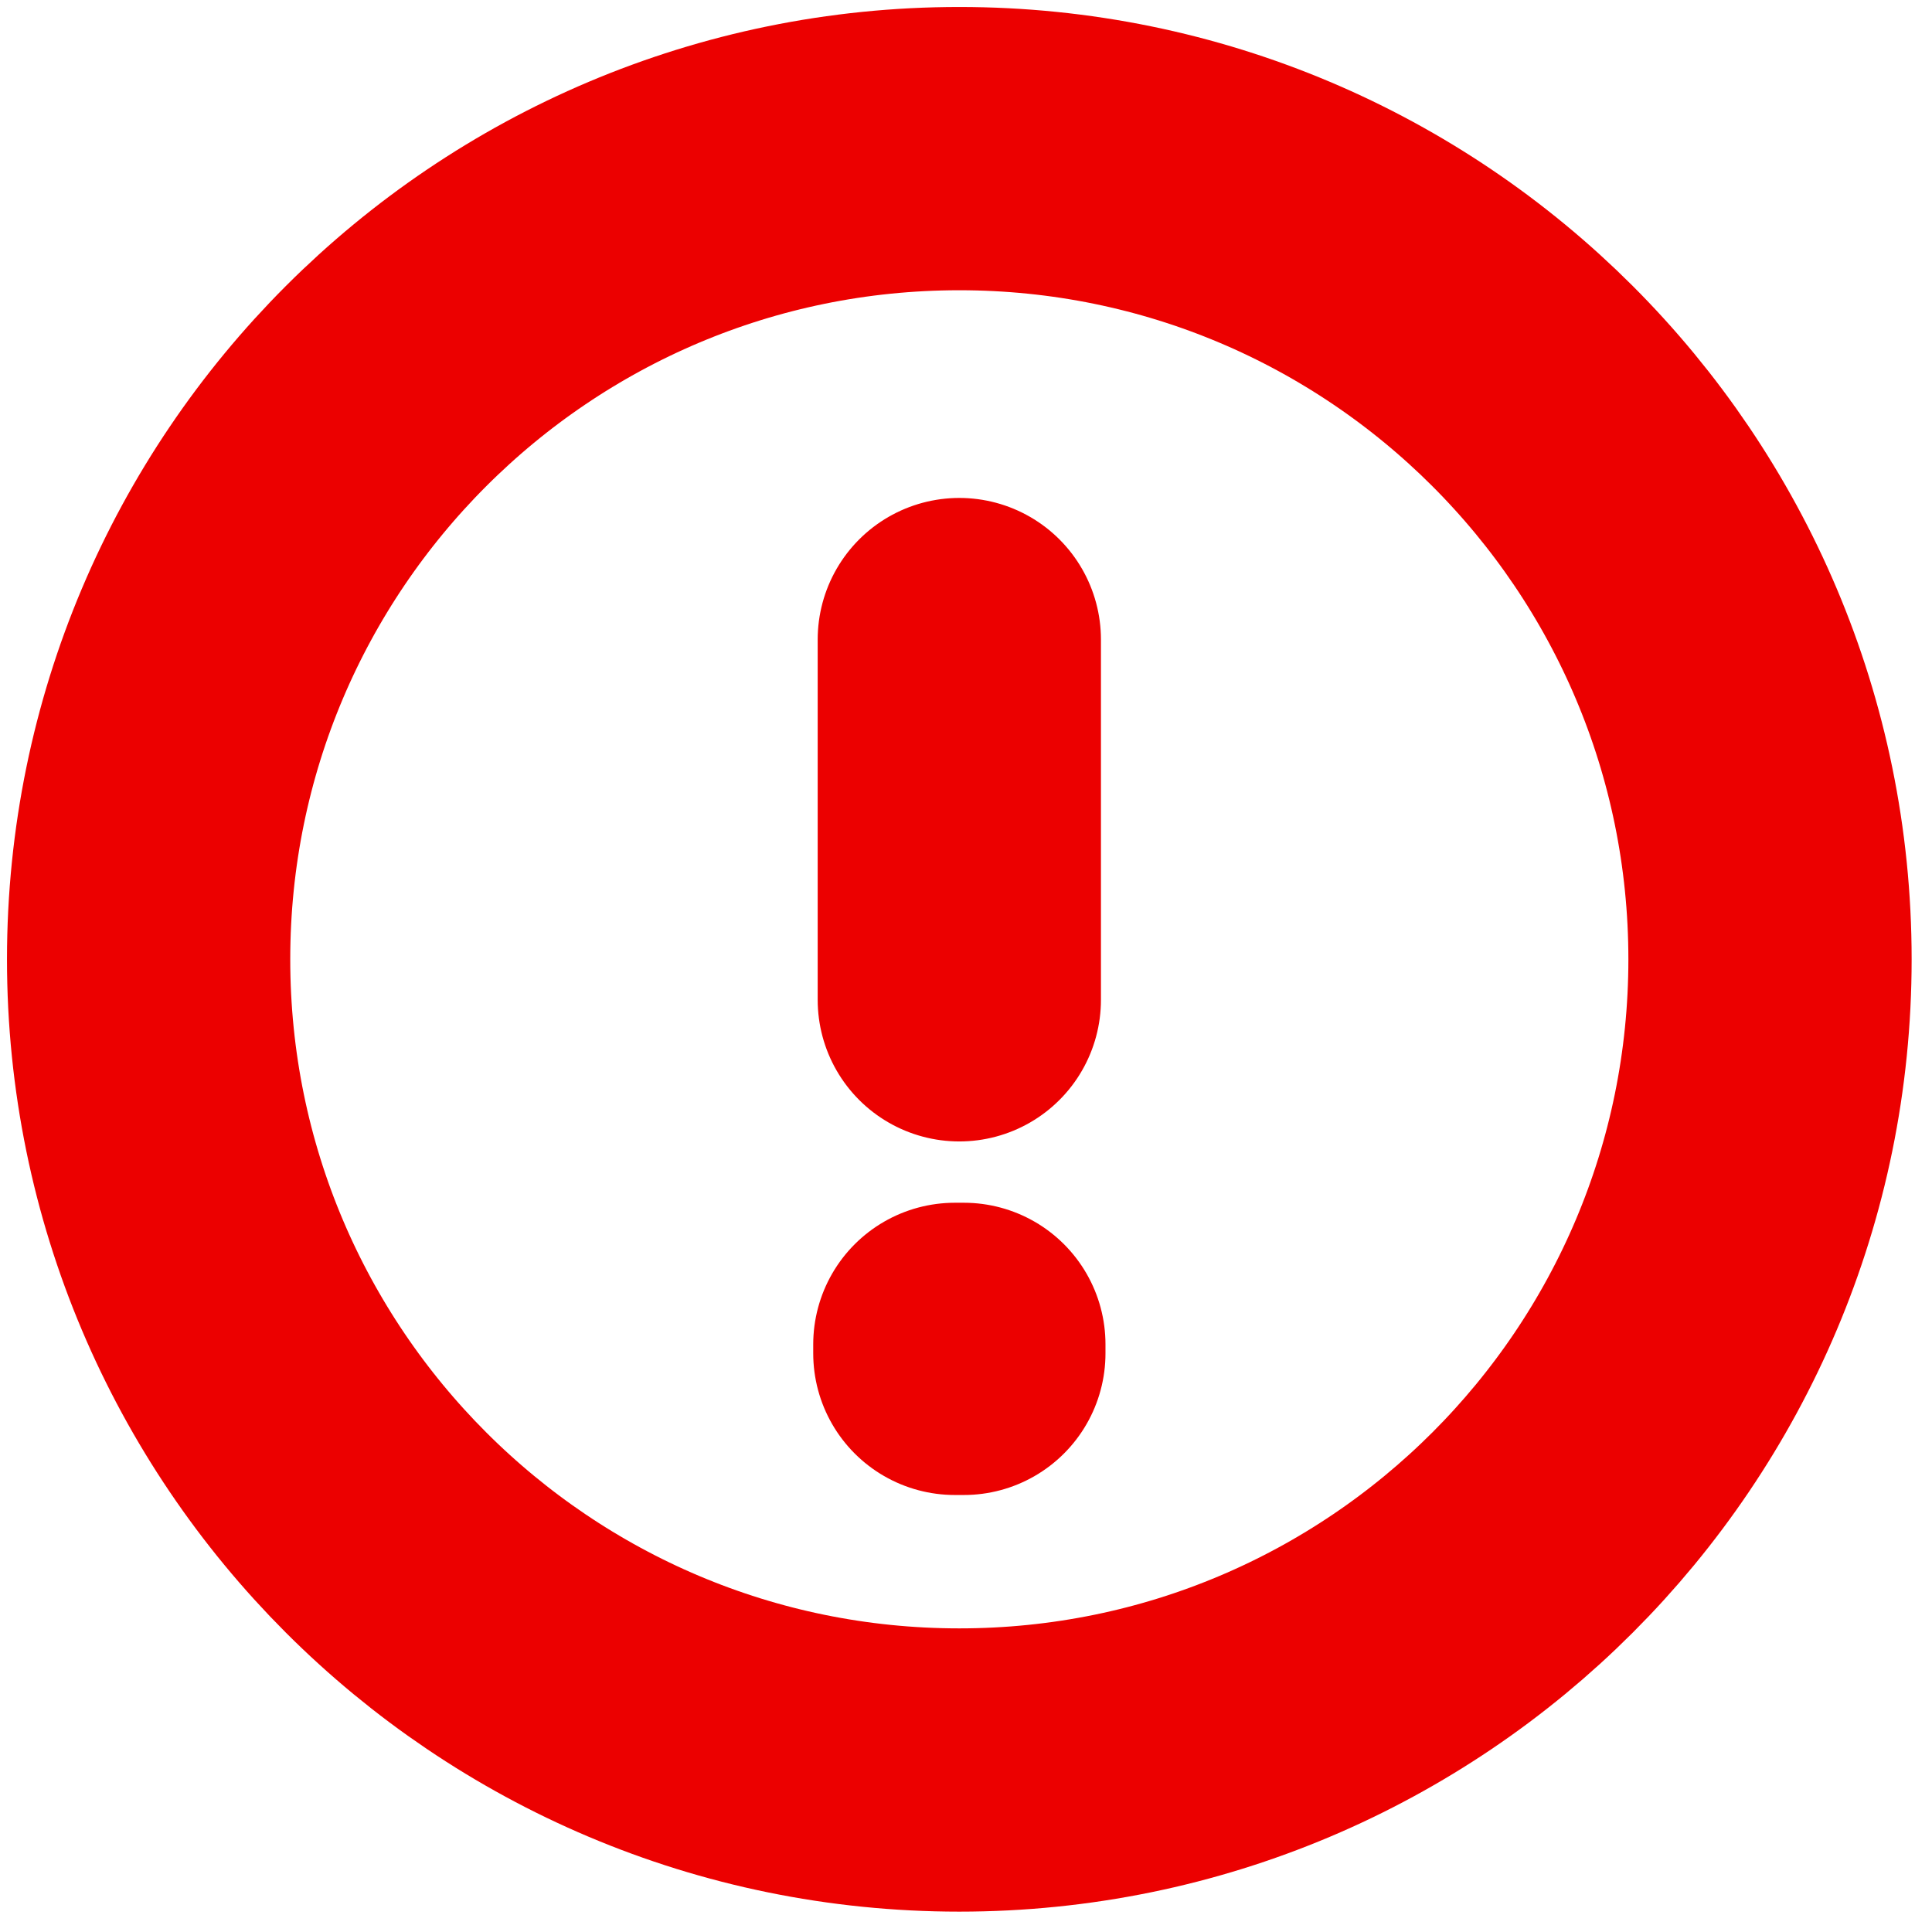 <svg width="26" height="26" viewBox="0 0 26 26" fill="none" xmlns="http://www.w3.org/2000/svg">
<path d="M12.91 8.607V13.455M23.82 12.91C23.82 18.935 18.935 23.82 12.91 23.82C6.885 23.82 2 18.935 2 12.91C2 6.885 6.885 2 12.91 2C18.935 2 23.82 6.885 23.82 12.91ZM12.85 18.092H12.971V18.213H12.85V18.092Z" stroke="#EC0000" stroke-width="3.812" stroke-linecap="round" stroke-linejoin="round"/>
</svg>
